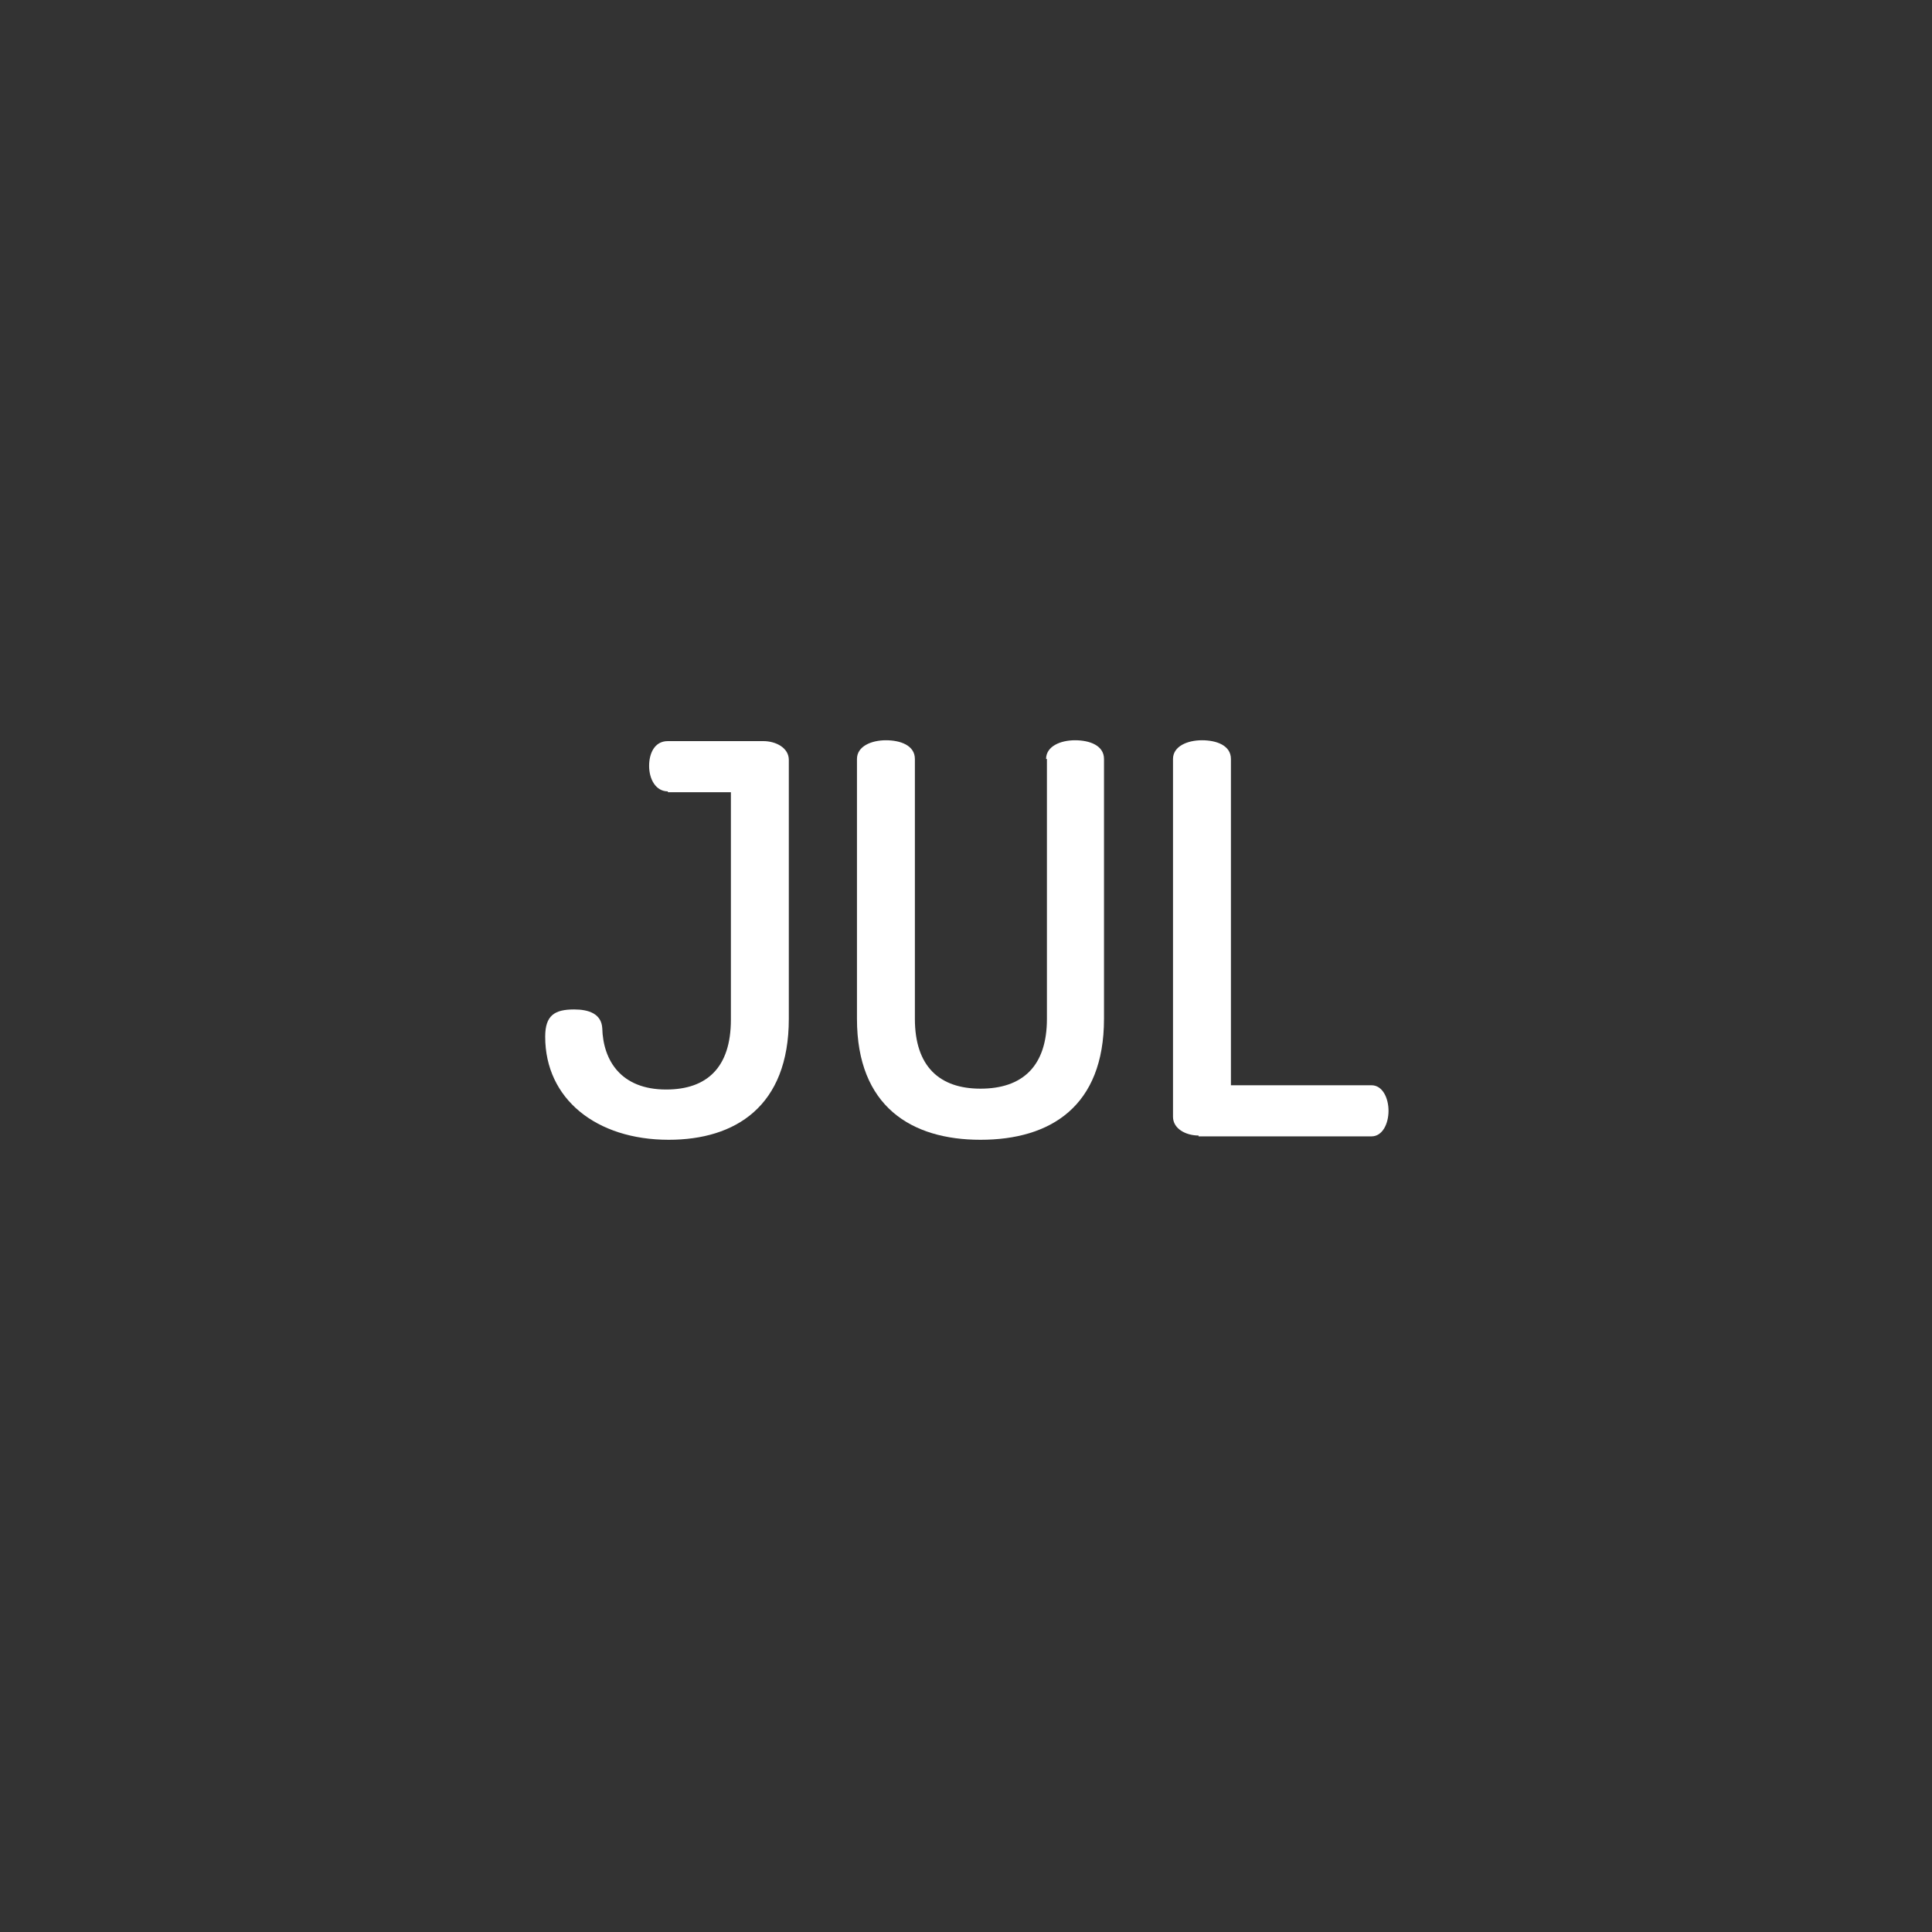 <?xml version="1.0" encoding="utf-8"?>
<!-- Generator: Adobe Illustrator 17.1.0, SVG Export Plug-In . SVG Version: 6.00 Build 0)  -->
<!DOCTYPE svg PUBLIC "-//W3C//DTD SVG 1.1//EN" "http://www.w3.org/Graphics/SVG/1.1/DTD/svg11.dtd">
<svg version="1.1" id="Layer_1" xmlns="http://www.w3.org/2000/svg" xmlns:xlink="http://www.w3.org/1999/xlink" x="0px" y="0px"
	 viewBox="1452 307.6 226.8 226.8" enable-background="new 1452 307.6 226.8 226.8" xml:space="preserve">
<rect x="1452" y="307.6" width="226.8" height="226.8" fill="#333333" stroke="none"/>
<g>
	<path fill="#FFFFFF" d="M1530.4,400.5c-1.4,0-2.2-1.4-2.2-3c0-1.4,0.6-2.9,2.2-2.9h11.2c1.5,0,3,0.8,3,2.2v30.4
		c0,10.3-6.3,14.2-14.1,14.2c-8.5,0-14.5-4.8-14.5-12.1c0-2.5,1.1-3.2,3.4-3.2c1.7,0,3.2,0.5,3.3,2.2c0.1,3.8,2.2,7.2,7.5,7.2
		c4.8,0,7.6-2.6,7.6-8.2v-26.7H1530.4z"/>
	<path fill="#FFFFFF" d="M1574.8,396.7c0-1.5,1.7-2.2,3.4-2.2c1.7,0,3.4,0.6,3.4,2.2v30.5c0,10.3-6.3,14.2-14.5,14.2
		c-8.1,0-14.5-3.9-14.5-14.2v-30.5c0-1.5,1.7-2.2,3.4-2.2c1.7,0,3.4,0.6,3.4,2.2v30.5c0,5.6,2.9,8.2,7.7,8.2c4.9,0,7.8-2.6,7.8-8.2
		V396.7z"/>
	<path fill="#FFFFFF" d="M1592.7,440.9c-1.5,0-3-0.8-3-2.2v-42c0-1.5,1.7-2.2,3.4-2.2c1.7,0,3.4,0.6,3.4,2.2V435h16.5
		c1.3,0,2,1.5,2,3c0,1.5-0.7,3-2,3H1592.7z"/>
</g>
</svg>
